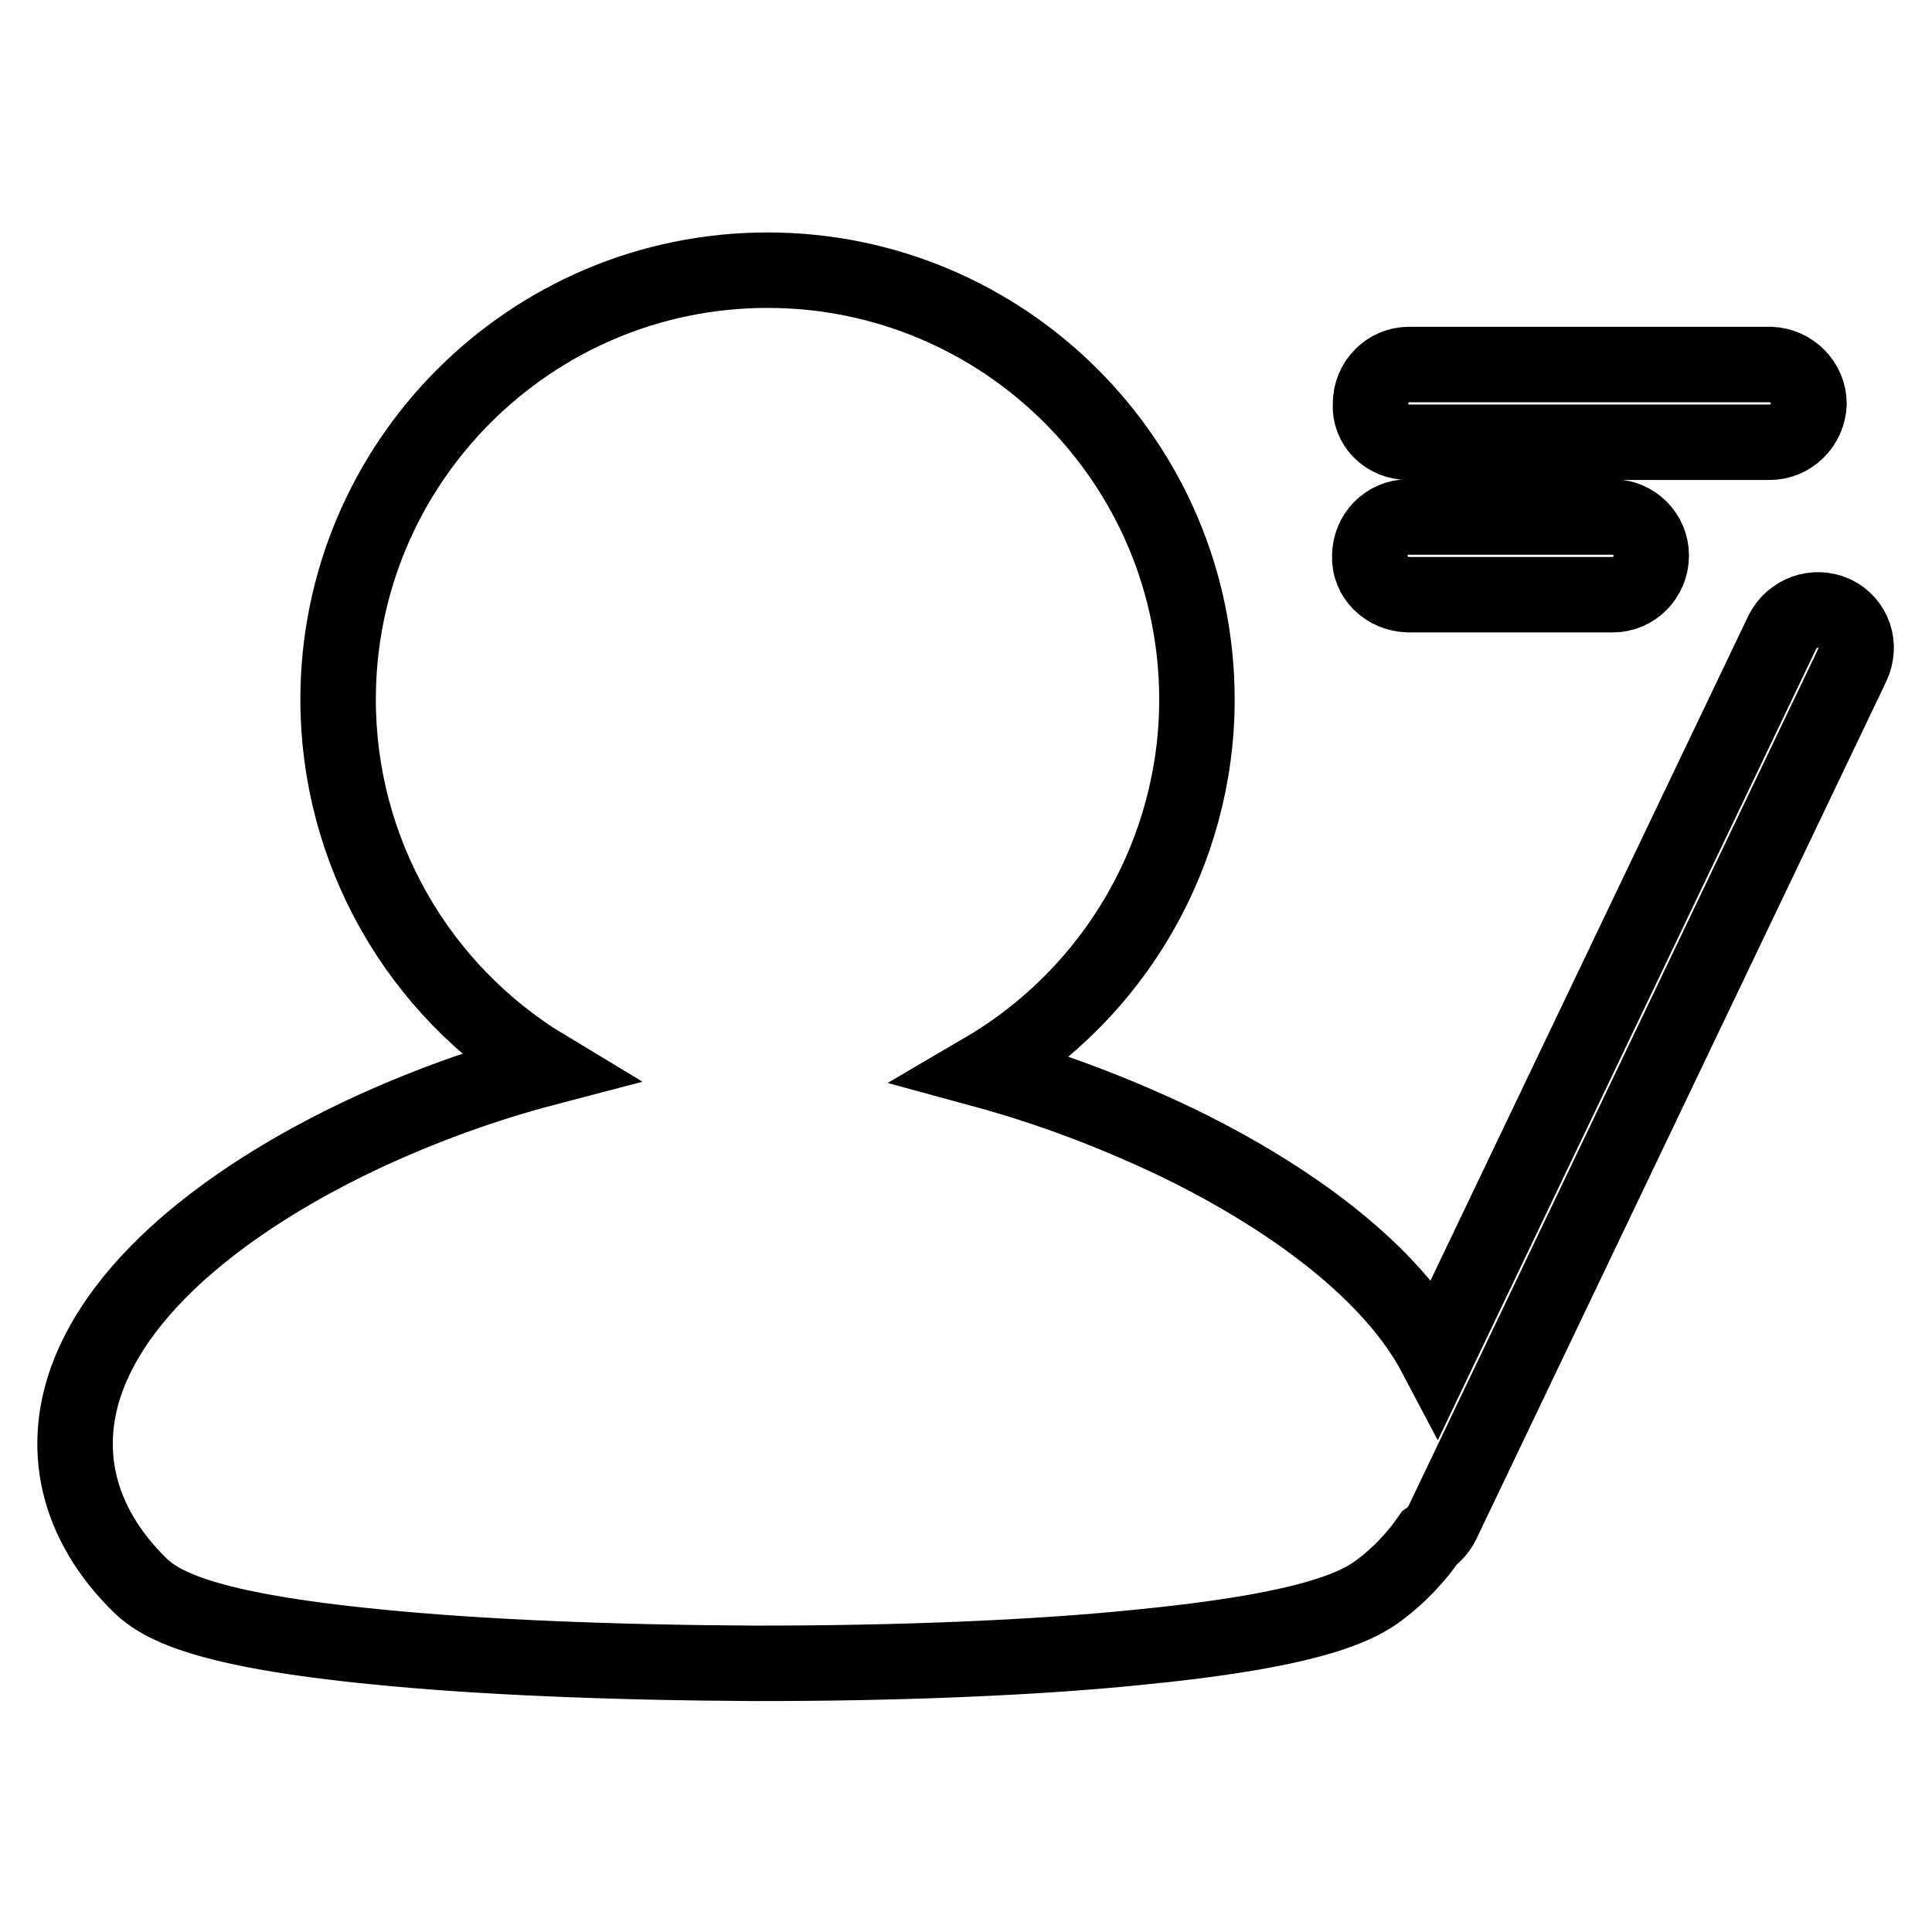 <?xml version="1.0" encoding="utf-8"?>
<!-- Svg Vector Icons : http://www.onlinewebfonts.com/icon -->
<!DOCTYPE svg PUBLIC "-//W3C//DTD SVG 1.1//EN" "http://www.w3.org/Graphics/SVG/1.1/DTD/svg11.dtd">
<svg version="1.1" xmlns="http://www.w3.org/2000/svg" xmlns:xlink="http://www.w3.org/1999/xlink" x="0px" y="0px" viewBox="0 0 256 256" enable-background="new 0 0 256 256" xml:space="preserve">
<g> <path stroke-width="10" fill-opacity="0" stroke="#000000"  d="M243.1,81.3c-2.6-1.2-5.6-0.1-6.9,2.4l-45.9,96c-7.1-13.5-24.3-23.5-34.5-28.4c-8.2-3.9-16.6-7.1-25.4-9.5 c17.4-10.2,28.2-28.9,28.2-49.1c0-31.4-25.5-56.9-56.9-56.9c-31.4,0-56.9,25.5-56.9,56.9c0,20,10.5,38.5,27.6,48.8 c-8.4,2.2-16.6,5.2-24.5,8.9c-10.8,5.1-29.7,15.9-36,31.3c-4.1,10.1-1.7,20.2,6.7,28.4c2.8,2.7,8.8,5.9,31.1,8.1 c13.8,1.4,31.6,2.1,50.2,2.2h0.7c18.4,0,36.2-0.7,50-2.1c22.7-2.2,29.2-5.3,32.3-7.7c2.5-1.9,4.7-4.2,6.5-6.8 c0.7-0.5,1.3-1.2,1.7-2l54.3-113.6C246.7,85.5,245.6,82.5,243.1,81.3L243.1,81.3z M186.6,58.6h47.9c2.8,0,5.1-2.3,5.2-5.1 c0-2.8-2.3-5.1-5.1-5.2c0,0,0,0,0,0h-47.9c-2.8,0-5.1,2.3-5.1,5.2C181.4,56.3,183.7,58.6,186.6,58.6z"/> <path stroke-width="10" fill-opacity="0" stroke="#000000"  d="M186.6,78.8h27.1c2.8,0,5.1-2.3,5.1-5.2c0-2.8-2.3-5.1-5.1-5.1h-27.1c-2.8,0-5.1,2.3-5.1,5.2 C181.4,76.5,183.7,78.7,186.6,78.8z"/></g>
</svg>